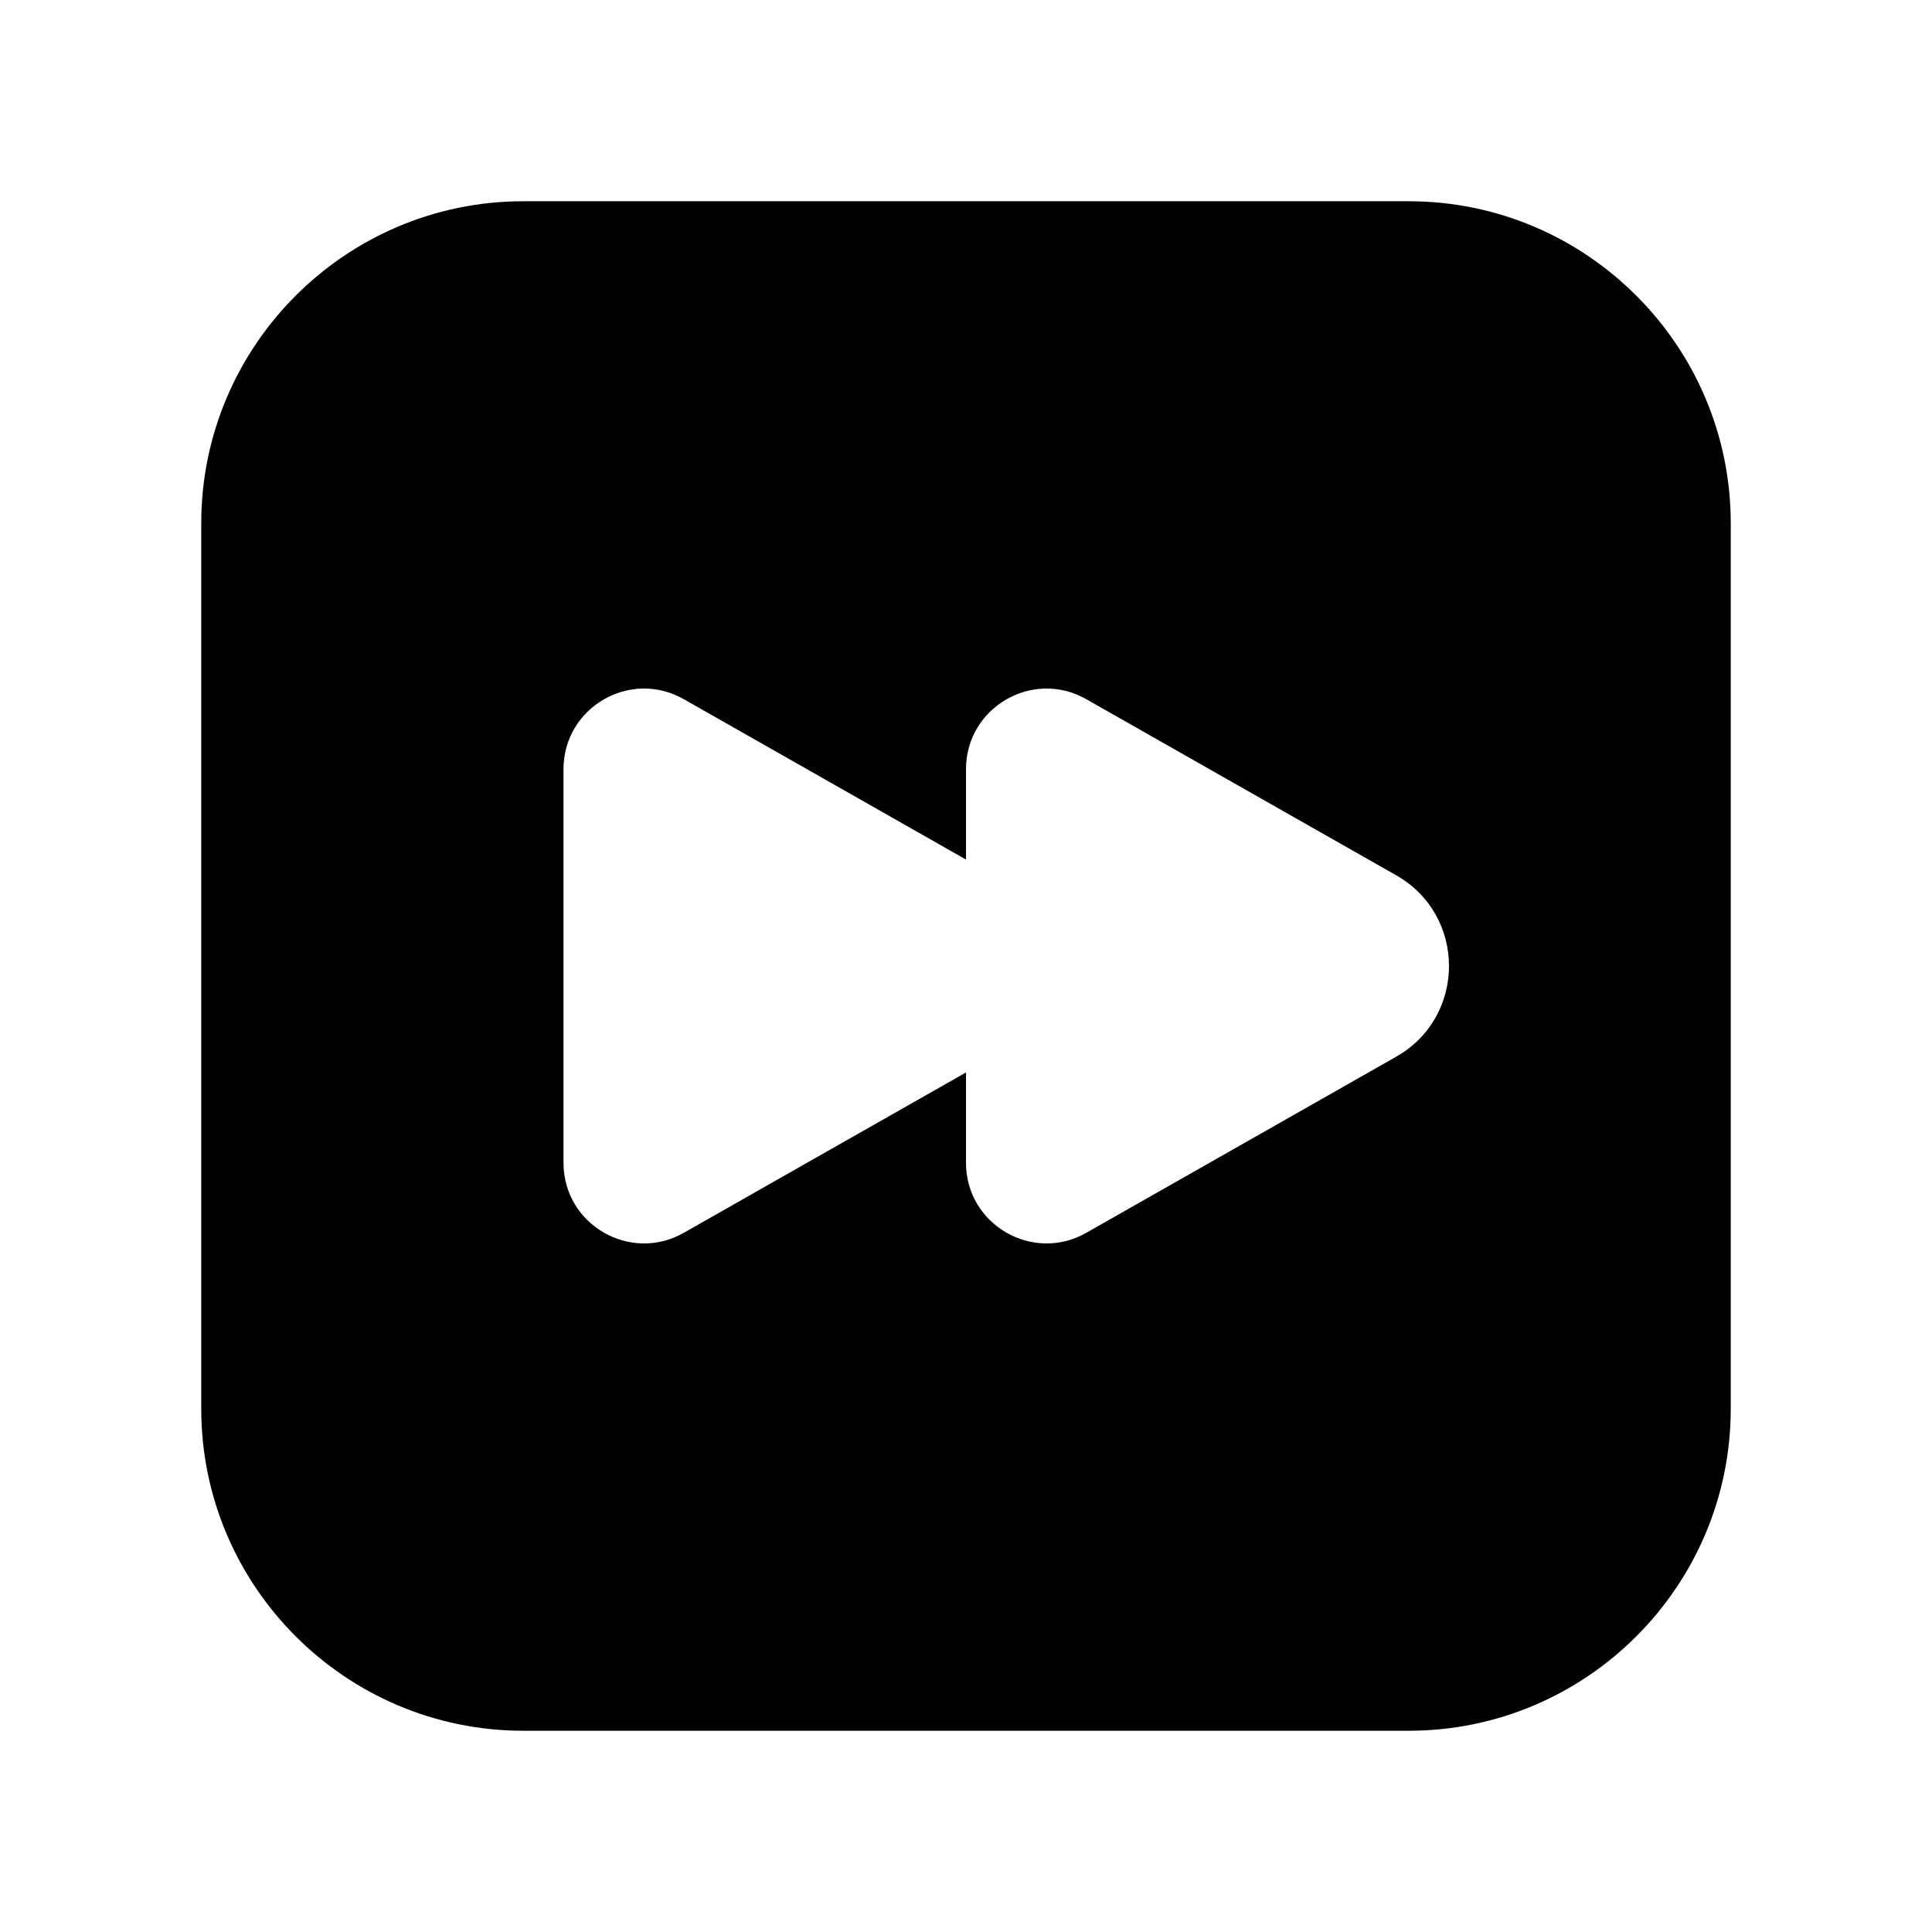 <?xml version="1.0" encoding="utf-8"?>
<!-- Generator: Adobe Illustrator 28.0.0, SVG Export Plug-In . SVG Version: 6.00 Build 0)  -->
<svg version="1.1" id="Layer_1" xmlns="http://www.w3.org/2000/svg" xmlns:xlink="http://www.w3.org/1999/xlink" x="0px" y="0px"
	 width="1440px" height="1440px" viewBox="0 0 144 144" style="enable-background:new 0 0 144 144;" xml:space="preserve">
<style type="text/css">
	.st0{fill:#FFFFFF;}
</style>
<g>
	<rect y="0" class="st0" width="144" height="144"/>
	<path d="M105,15H39c-13.233,0-24,10.767-24,24v66c0,13.233,10.767,24,24,24h66
		c13.233,0,24-10.767,24-24v-66C129,25.767,118.233,15,105,15z M104.066,78.76
		L80.964,91.887c-4,2.273-8.964-0.616-8.964-5.216v-6.737l-21.036,11.953
		c-4,2.273-8.964-0.616-8.964-5.216V57.329c0-4.601,4.964-7.49,8.964-5.217
		L72,64.066v-6.736c0-4.601,4.964-7.49,8.964-5.217l23.102,13.127
		C109.311,68.22,109.311,75.779,104.066,78.76z"/>
</g>
</svg>
